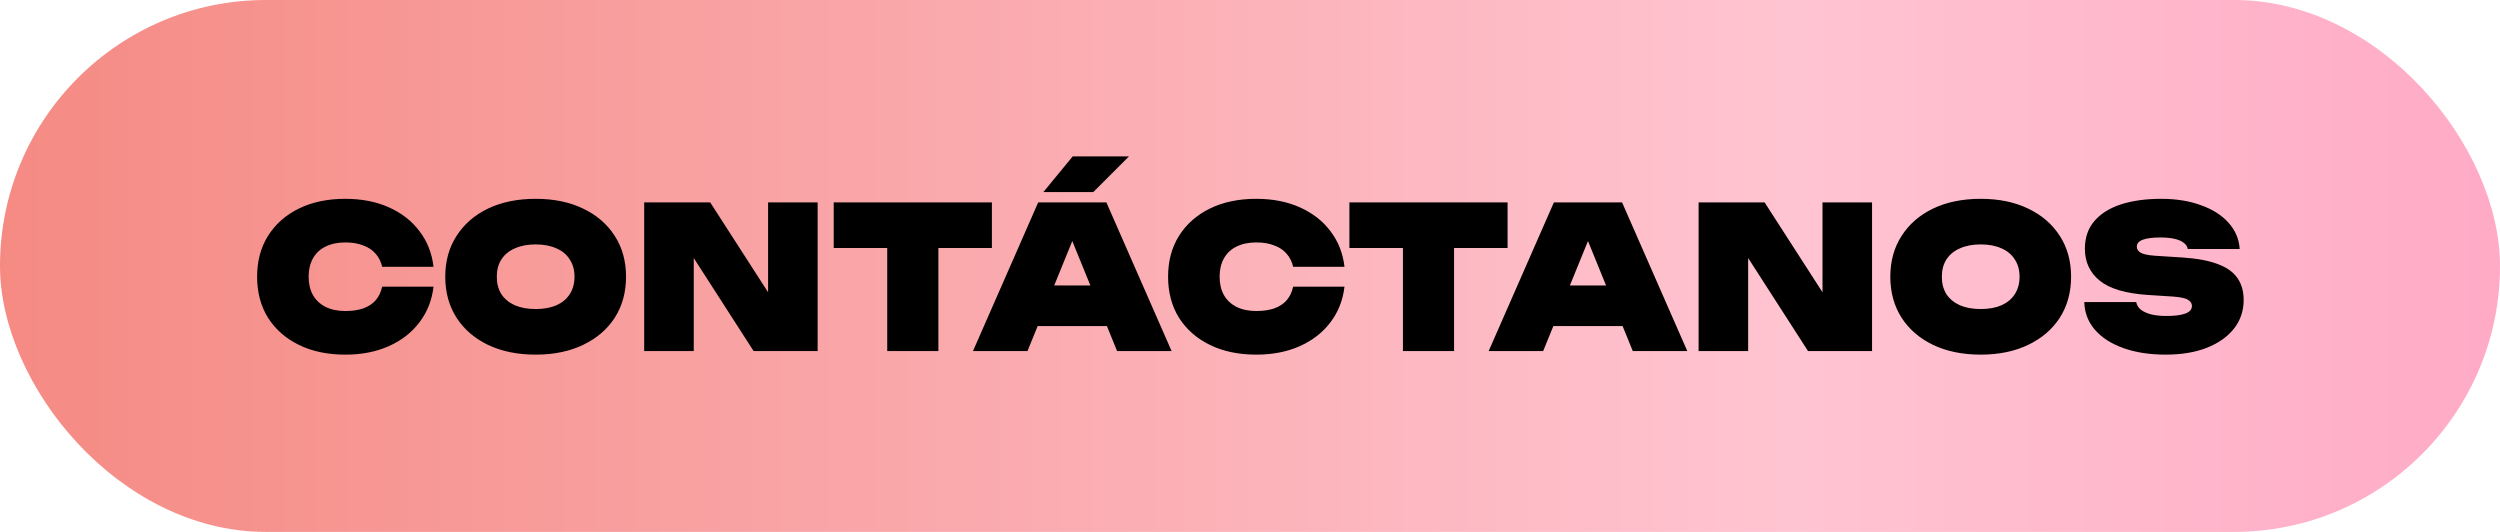 <?xml version="1.0" encoding="UTF-8"?> <svg xmlns="http://www.w3.org/2000/svg" width="658" height="140" viewBox="0 0 658 140" fill="none"><rect width="658" height="140" rx="70" fill="url(#paint0_linear_2005_2)"></rect><path d="M114.103 75.443C113.685 79.025 112.451 82.155 110.399 84.834C108.381 87.512 105.703 89.599 102.364 91.094C99.025 92.59 95.199 93.338 90.886 93.338C86.225 93.338 82.156 92.486 78.678 90.781C75.2 89.077 72.487 86.694 70.539 83.634C68.626 80.538 67.669 76.938 67.669 72.834C67.669 68.73 68.626 65.147 70.539 62.087C72.487 58.991 75.2 56.591 78.678 54.887C82.156 53.182 86.225 52.33 90.886 52.33C95.199 52.33 99.025 53.078 102.364 54.574C105.703 56.069 108.381 58.156 110.399 60.834C112.451 63.513 113.685 66.643 114.103 70.225H100.59C100.277 68.869 99.703 67.721 98.868 66.782C98.034 65.808 96.938 65.078 95.582 64.591C94.26 64.069 92.695 63.808 90.886 63.808C88.869 63.808 87.13 64.173 85.669 64.904C84.243 65.599 83.147 66.626 82.382 67.982C81.617 69.338 81.234 70.956 81.234 72.834C81.234 74.712 81.617 76.329 82.382 77.686C83.147 79.008 84.243 80.034 85.669 80.764C87.13 81.495 88.869 81.86 90.886 81.86C92.695 81.86 94.26 81.634 95.582 81.181C96.938 80.695 98.034 79.982 98.868 79.043C99.703 78.069 100.277 76.869 100.59 75.443H114.103ZM140.983 93.338C136.218 93.338 132.044 92.486 128.462 90.781C124.914 89.077 122.149 86.694 120.166 83.634C118.184 80.538 117.192 76.938 117.192 72.834C117.192 68.73 118.184 65.147 120.166 62.087C122.149 58.991 124.914 56.591 128.462 54.887C132.044 53.182 136.218 52.33 140.983 52.33C145.748 52.33 149.904 53.182 153.452 54.887C157.035 56.591 159.817 58.991 161.8 62.087C163.782 65.147 164.773 68.73 164.773 72.834C164.773 76.938 163.782 80.538 161.8 83.634C159.817 86.694 157.035 89.077 153.452 90.781C149.904 92.486 145.748 93.338 140.983 93.338ZM140.983 81.338C143.105 81.338 144.931 81.008 146.461 80.347C147.991 79.651 149.157 78.677 149.956 77.425C150.791 76.138 151.209 74.608 151.209 72.834C151.209 71.06 150.791 69.547 149.956 68.295C149.157 67.008 147.991 66.034 146.461 65.373C144.931 64.678 143.105 64.33 140.983 64.33C138.861 64.33 137.035 64.678 135.505 65.373C133.974 66.034 132.792 67.008 131.957 68.295C131.157 69.547 130.757 71.06 130.757 72.834C130.757 74.608 131.157 76.138 131.957 77.425C132.792 78.677 133.974 79.651 135.505 80.347C137.035 81.008 138.861 81.338 140.983 81.338ZM205.811 82.59L202.159 83.477V53.269H215.202V92.399H198.351L178.943 62.243L182.595 61.356V92.399H169.552V53.269H186.925L205.811 82.59ZM233.521 59.06H246.981V92.399H233.521V59.06ZM219.434 53.269H261.068V65.269H219.434V53.269ZM268.662 85.825V75.13H295.322V85.825H268.662ZM291.201 53.269L308.365 92.399H294.018L280.505 59.217H283.949L270.436 92.399H256.089L273.253 53.269H291.201ZM282.331 41.165H297.148L287.757 50.556H274.61L282.331 41.165ZM353.871 75.443C353.453 79.025 352.219 82.155 350.167 84.834C348.149 87.512 345.471 89.599 342.132 91.094C338.793 92.59 334.967 93.338 330.654 93.338C325.993 93.338 321.924 92.486 318.446 90.781C314.968 89.077 312.255 86.694 310.307 83.634C308.394 80.538 307.437 76.938 307.437 72.834C307.437 68.73 308.394 65.147 310.307 62.087C312.255 58.991 314.968 56.591 318.446 54.887C321.924 53.182 325.993 52.33 330.654 52.33C334.967 52.33 338.793 53.078 342.132 54.574C345.471 56.069 348.149 58.156 350.167 60.834C352.219 63.513 353.453 66.643 353.871 70.225H340.358C340.045 68.869 339.471 67.721 338.636 66.782C337.802 65.808 336.706 65.078 335.35 64.591C334.028 64.069 332.463 63.808 330.654 63.808C328.637 63.808 326.898 64.173 325.437 64.904C324.011 65.599 322.915 66.626 322.15 67.982C321.385 69.338 321.002 70.956 321.002 72.834C321.002 74.712 321.385 76.329 322.15 77.686C322.915 79.008 324.011 80.034 325.437 80.764C326.898 81.495 328.637 81.86 330.654 81.86C332.463 81.86 334.028 81.634 335.35 81.181C336.706 80.695 337.802 79.982 338.636 79.043C339.471 78.069 340.045 76.869 340.358 75.443H353.871ZM369.25 59.06H382.711V92.399H369.25V59.06ZM355.164 53.269H396.797V65.269H355.164V53.269ZM404.391 85.825V75.13H431.051V85.825H404.391ZM426.93 53.269L444.094 92.399H429.747L416.234 59.217H419.678L406.165 92.399H391.818L408.983 53.269H426.93ZM483.333 82.59L479.681 83.477V53.269H492.724V92.399H475.872L456.464 62.243L460.116 61.356V92.399H447.073V53.269H464.446L483.333 82.59ZM521.32 93.338C516.555 93.338 512.381 92.486 508.799 90.781C505.251 89.077 502.486 86.694 500.504 83.634C498.521 80.538 497.53 76.938 497.53 72.834C497.53 68.73 498.521 65.147 500.504 62.087C502.486 58.991 505.251 56.591 508.799 54.887C512.381 53.182 516.555 52.33 521.32 52.33C526.085 52.33 530.242 53.182 533.789 54.887C537.372 56.591 540.154 58.991 542.137 62.087C544.12 65.147 545.111 68.73 545.111 72.834C545.111 76.938 544.12 80.538 542.137 83.634C540.154 86.694 537.372 89.077 533.789 90.781C530.242 92.486 526.085 93.338 521.32 93.338ZM521.32 81.338C523.442 81.338 525.268 81.008 526.798 80.347C528.329 79.651 529.494 78.677 530.294 77.425C531.129 76.138 531.546 74.608 531.546 72.834C531.546 71.06 531.129 69.547 530.294 68.295C529.494 67.008 528.329 66.034 526.798 65.373C525.268 64.678 523.442 64.33 521.32 64.33C519.199 64.33 517.373 64.678 515.842 65.373C514.312 66.034 513.129 67.008 512.295 68.295C511.495 69.547 511.095 71.06 511.095 72.834C511.095 74.608 511.495 76.138 512.295 77.425C513.129 78.677 514.312 79.651 515.842 80.347C517.373 81.008 519.199 81.338 521.32 81.338ZM548.585 79.512H562.254C562.393 80.277 562.793 80.938 563.454 81.495C564.115 82.016 565.019 82.434 566.167 82.747C567.315 83.025 568.688 83.164 570.288 83.164C572.375 83.164 573.993 82.955 575.14 82.538C576.323 82.121 576.914 81.442 576.914 80.503C576.914 79.877 576.584 79.356 575.923 78.938C575.262 78.486 573.906 78.19 571.854 78.051L565.384 77.634C559.506 77.251 555.263 75.999 552.654 73.877C550.046 71.756 548.741 68.956 548.741 65.478C548.741 62.556 549.576 60.121 551.246 58.174C552.915 56.226 555.245 54.765 558.237 53.791C561.263 52.817 564.793 52.33 568.828 52.33C572.758 52.33 576.236 52.887 579.262 54C582.323 55.078 584.74 56.608 586.514 58.591C588.323 60.574 589.314 62.886 589.488 65.53H575.819C575.714 64.904 575.366 64.365 574.775 63.913C574.219 63.46 573.419 63.113 572.375 62.869C571.332 62.626 570.062 62.504 568.567 62.504C566.654 62.504 565.141 62.695 564.028 63.078C562.95 63.46 562.41 64.086 562.41 64.956C562.41 65.547 562.723 66.052 563.349 66.469C564.01 66.886 565.262 67.165 567.106 67.304L574.41 67.773C578.236 68.017 581.332 68.591 583.697 69.495C586.062 70.365 587.783 71.582 588.862 73.147C589.975 74.712 590.531 76.643 590.531 78.938C590.531 81.825 589.679 84.347 587.975 86.503C586.27 88.66 583.871 90.347 580.775 91.564C577.714 92.746 574.132 93.338 570.028 93.338C565.784 93.338 562.063 92.764 558.863 91.616C555.663 90.468 553.159 88.851 551.35 86.764C549.576 84.677 548.654 82.26 548.585 79.512Z" fill="black"></path><defs><linearGradient id="paint0_linear_2005_2" x1="697.323" y1="68.786" x2="-35.391" y2="68.786" gradientUnits="userSpaceOnUse"><stop stop-color="#FFA5C4"></stop><stop offset="0.308" stop-color="#FFC4D1"></stop><stop offset="1" stop-color="#F4867D"></stop></linearGradient></defs></svg> 
